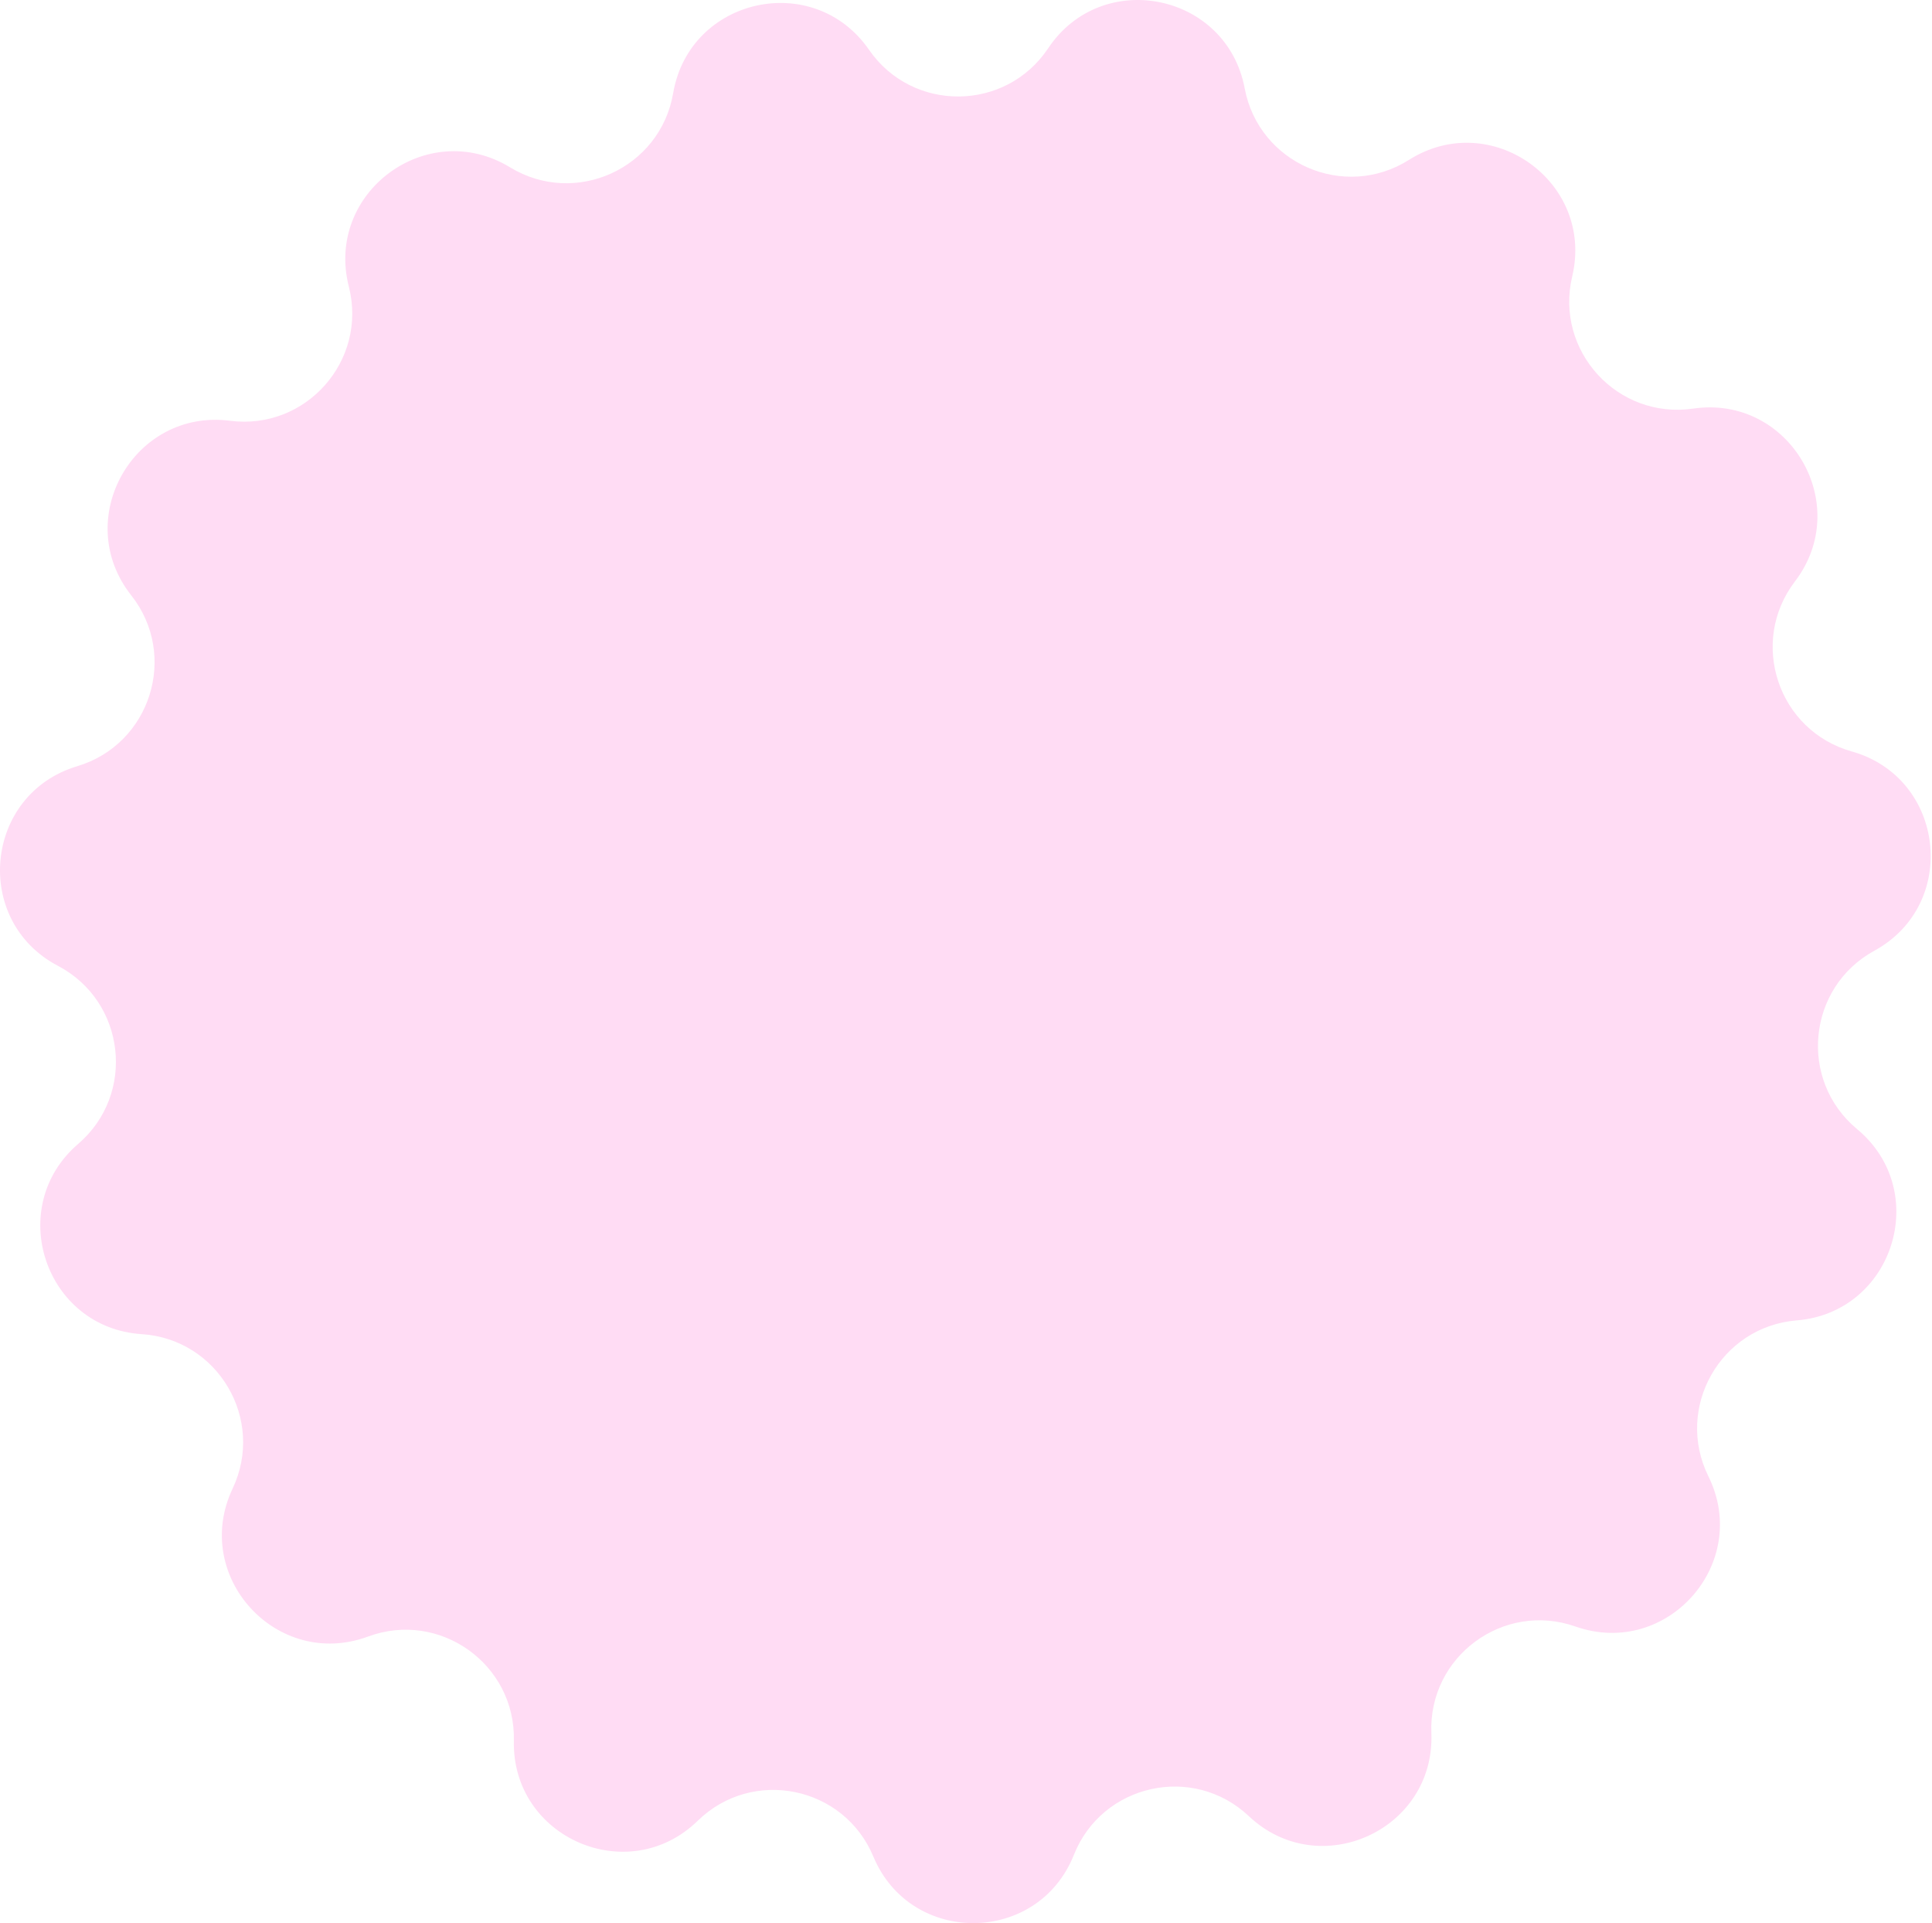 <?xml version="1.0" encoding="UTF-8"?> <svg xmlns="http://www.w3.org/2000/svg" width="633" height="630" viewBox="0 0 633 630" fill="none"> <path d="M42.992 195.019C23.284 170.061 43.833 133.776 75.373 137.84C100.226 141.043 120.478 118.171 114.291 93.888C106.438 63.072 139.968 38.282 167.129 54.823C188.531 67.858 216.335 55.201 220.559 30.501C225.92 -0.846 266.634 -9.854 284.719 16.304C298.969 36.916 329.517 36.662 343.422 15.816C361.069 -10.64 401.927 -2.31 407.809 28.943C412.443 53.569 440.453 65.762 461.636 52.374C488.518 35.383 522.455 59.612 515.117 90.555C509.334 114.937 529.963 137.468 554.76 133.853C586.229 129.265 607.378 165.203 588.088 190.486C572.888 210.408 582.569 239.382 606.692 246.165C637.307 254.773 642.01 296.206 614.105 311.457C592.116 323.475 589.175 353.882 608.454 369.89C632.92 390.206 620.365 429.97 588.668 432.552C563.693 434.587 548.639 461.169 559.74 483.635C573.828 512.145 546.184 543.365 516.178 532.832C492.533 524.532 467.969 542.693 468.973 567.732C470.246 599.508 432.295 616.785 409.167 594.958C390.942 577.758 361.115 584.358 351.848 607.64C340.087 637.187 298.389 637.534 286.138 608.187C276.485 585.062 246.552 578.959 228.616 596.459C205.854 618.668 167.621 602.025 168.366 570.232C168.953 545.18 144.09 527.43 120.587 536.122C90.76 547.153 62.601 516.398 76.212 487.656C86.938 465.009 71.444 438.681 46.438 437.062C14.703 435.007 1.488 395.458 25.613 374.738C44.623 358.411 41.177 328.057 18.991 316.407C-9.165 301.622 -5.151 260.117 25.316 251.001C49.323 243.817 58.521 214.686 42.992 195.019Z" fill="#FFDCF4"></path> </svg> 